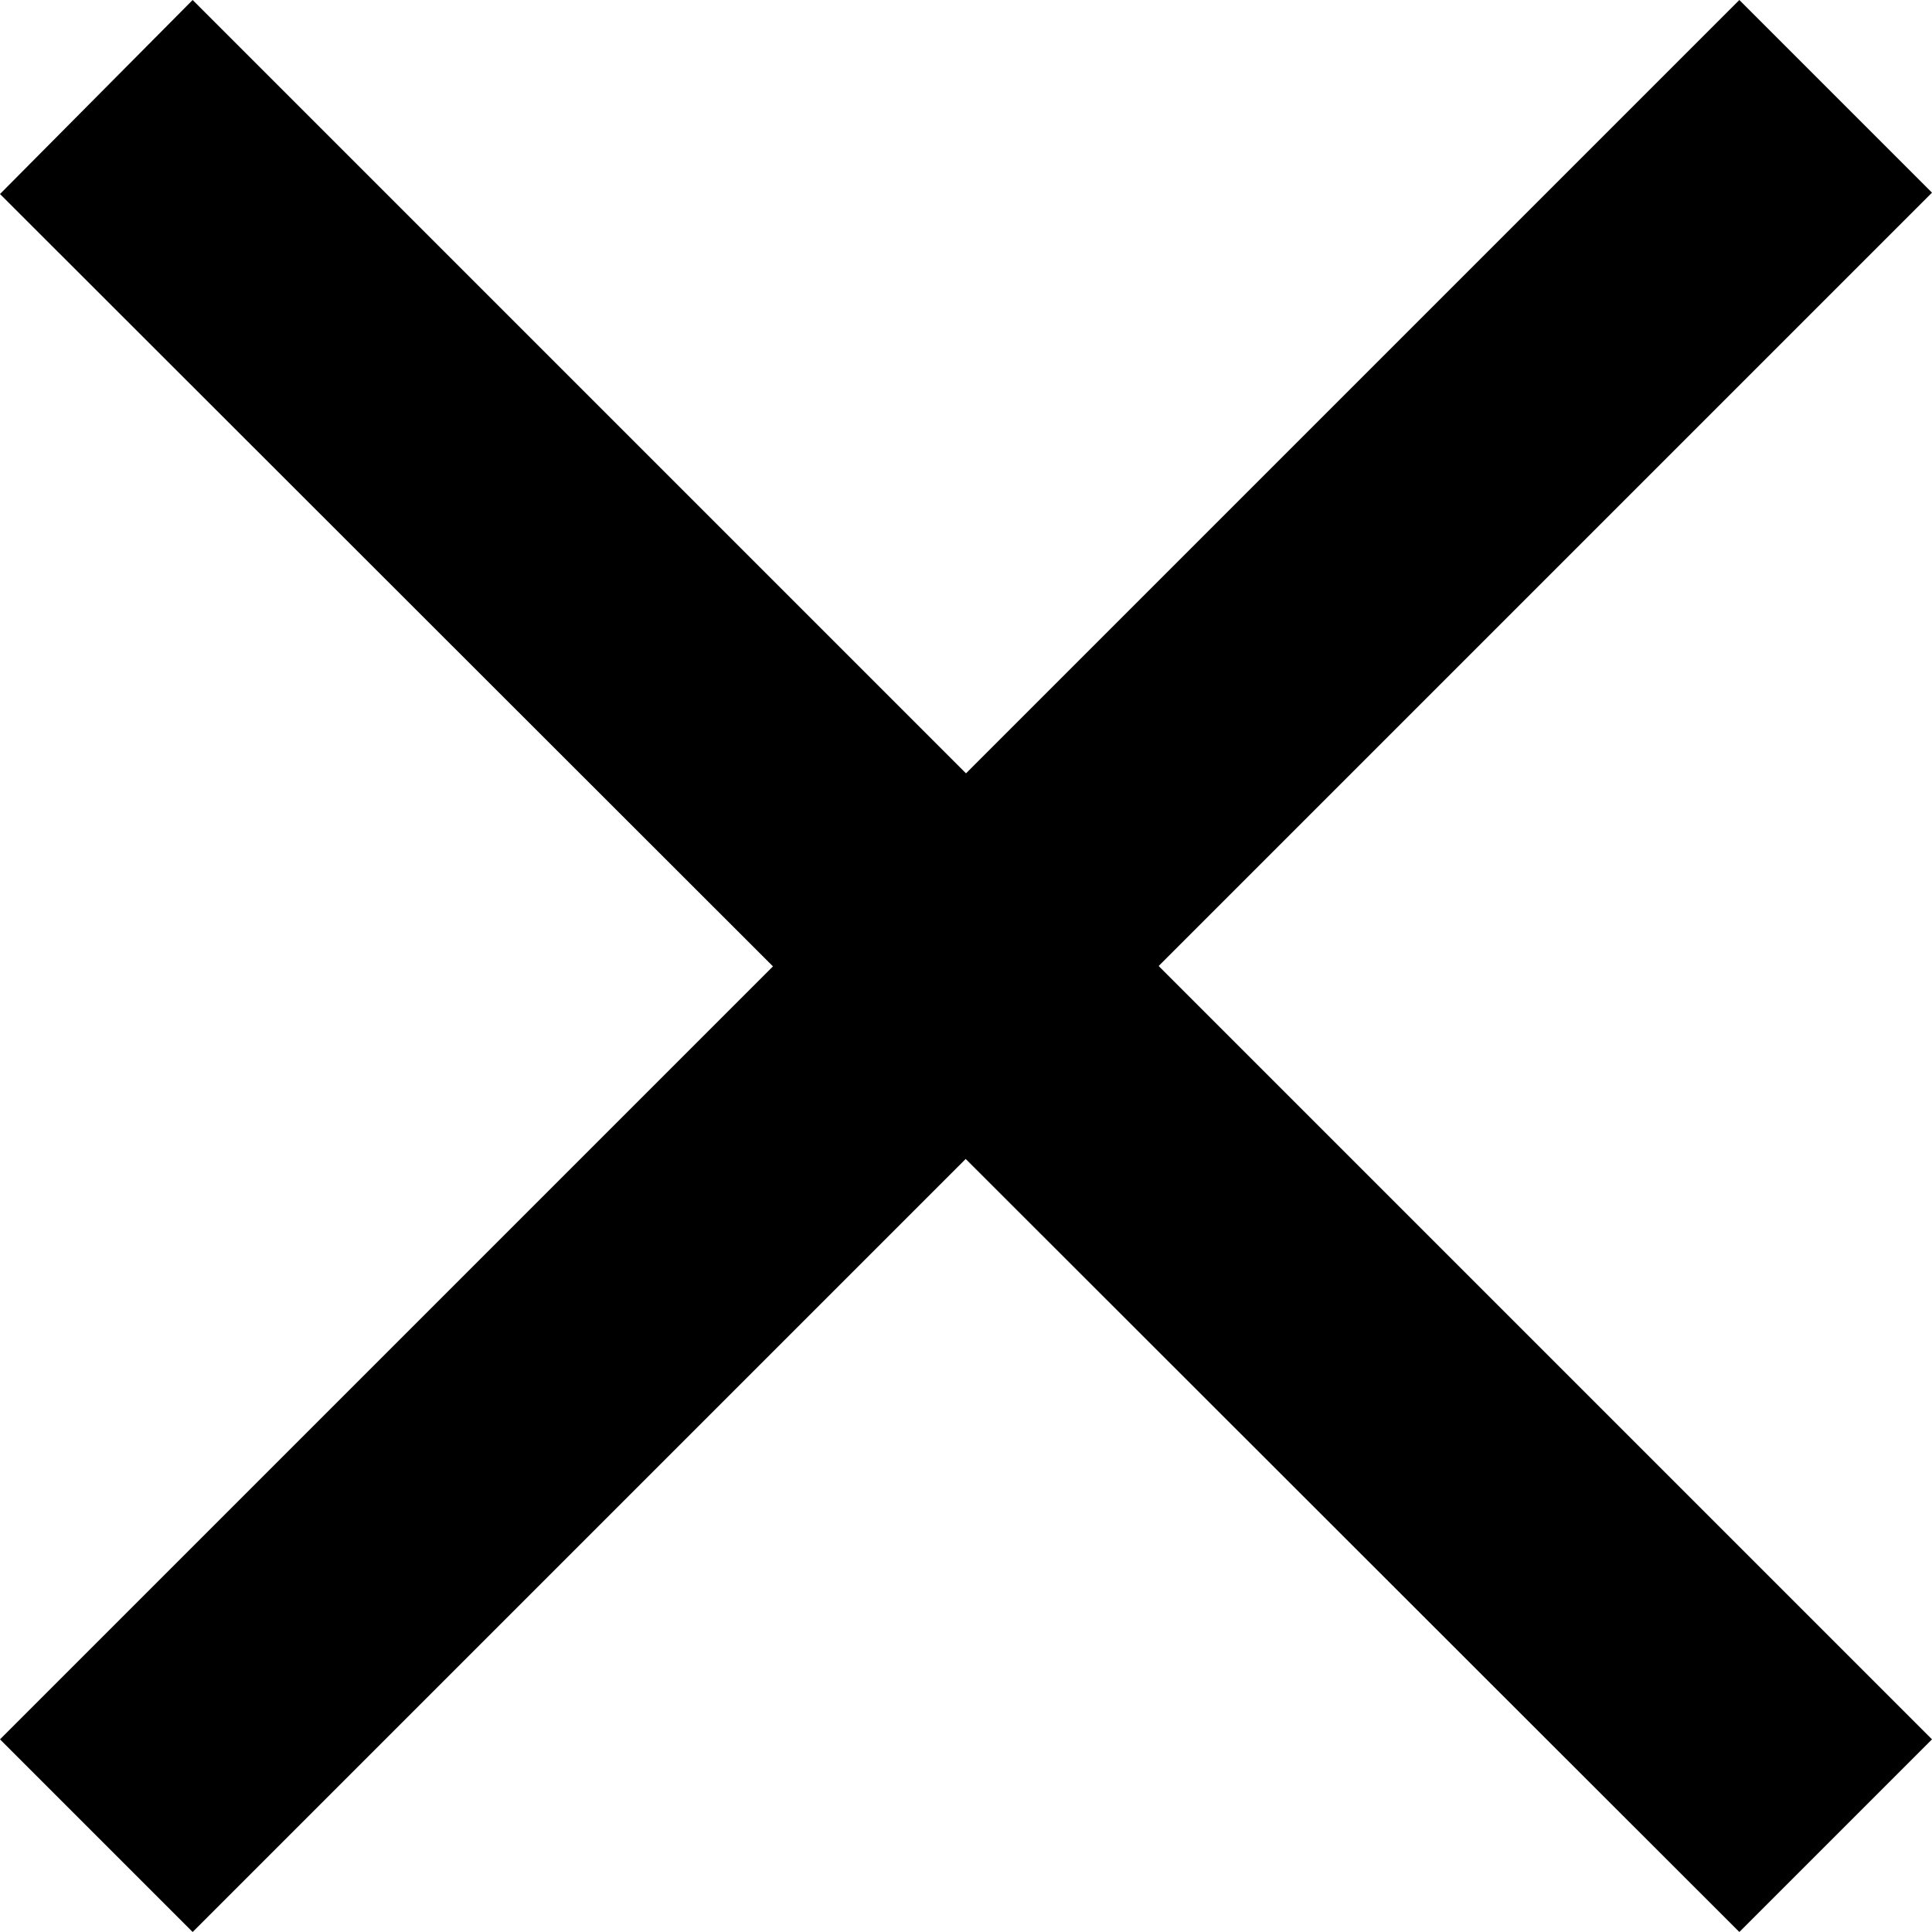 <svg xmlns="http://www.w3.org/2000/svg" width="14.14" height="14.14" viewBox="0 0 14.14 14.14"><title>Asset 1</title><g id="Layer_2" data-name="Layer 2"><g id="Layer_1-2" data-name="Layer 1"><g id="Layer_1-2-2" data-name="Layer 1-2"><g id="Layer_1-2-2-2" data-name="Layer 1-2-2"><path d="M1.41,0,14.14,12.73l-1.41,1.41L0,1.42Z"/><path d="M14.14,1.41,1.41,14.14,0,12.73,12.73,0Z"/></g></g></g></g></svg>